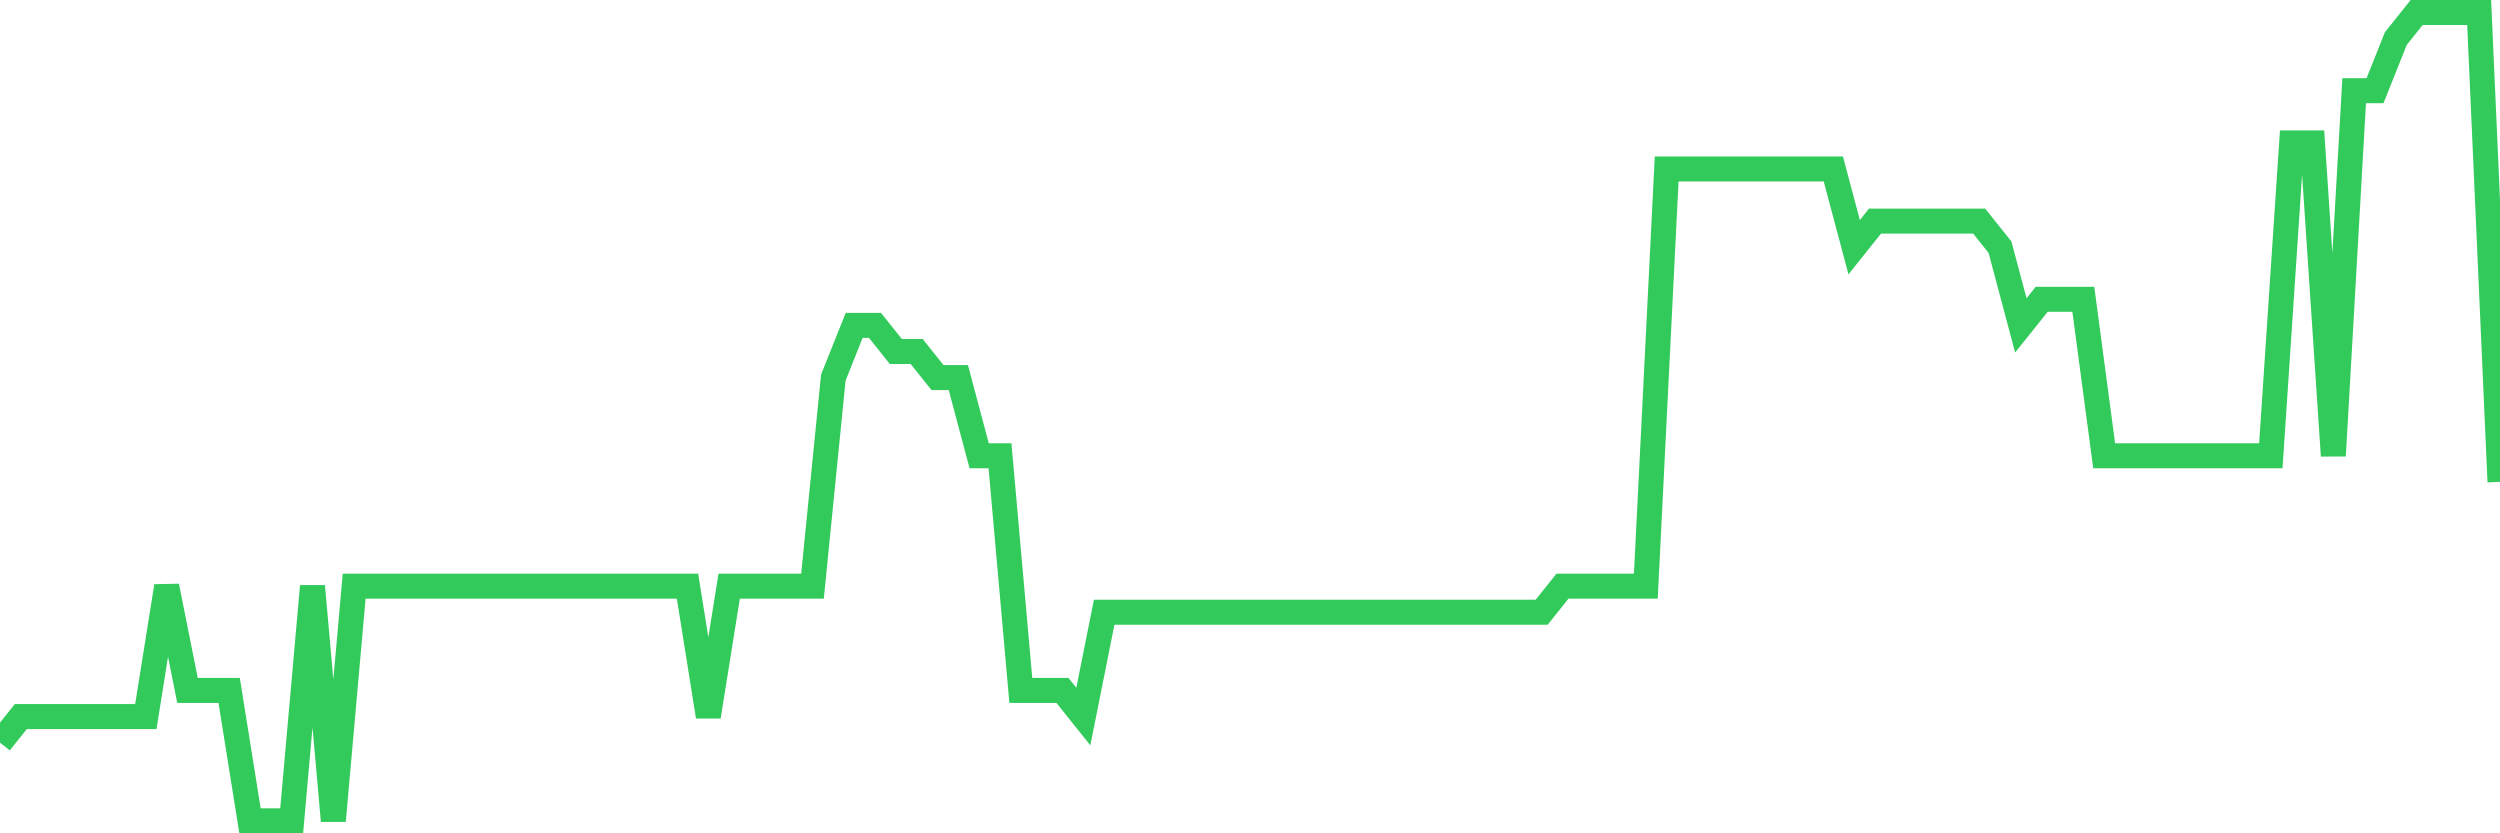 <svg
  xmlns="http://www.w3.org/2000/svg"
  xmlns:xlink="http://www.w3.org/1999/xlink"
  width="120"
  height="40"
  viewBox="0 0 120 40"
  preserveAspectRatio="none"
>
  <polyline
    points="0,35.645 1,34.394 2,34.394 3,34.394 4,34.394 5,34.394 6,34.394 7,34.394 8,28.135 9,33.142 10,33.142 11,33.142 12,39.4 13,39.4 14,39.4 15,28.135 16,39.4 17,28.135 18,28.135 19,28.135 20,28.135 21,28.135 22,28.135 23,28.135 24,28.135 25,28.135 26,28.135 27,28.135 28,28.135 29,28.135 30,28.135 31,28.135 32,28.135 33,28.135 34,34.394 35,28.135 36,28.135 37,28.135 38,28.135 39,28.135 40,18.123 41,15.619 42,15.619 43,16.871 44,16.871 45,18.123 46,18.123 47,21.877 48,21.877 49,33.142 50,33.142 51,33.142 52,34.394 53,29.387 54,29.387 55,29.387 56,29.387 57,29.387 58,29.387 59,29.387 60,29.387 61,29.387 62,29.387 63,29.387 64,29.387 65,29.387 66,29.387 67,29.387 68,29.387 69,29.387 70,29.387 71,29.387 72,29.387 73,29.387 74,29.387 75,28.135 76,28.135 77,28.135 78,28.135 79,28.135 80,8.11 81,8.11 82,8.11 83,8.11 84,8.11 85,8.11 86,8.11 87,8.11 88,8.11 89,11.865 90,10.613 91,10.613 92,10.613 93,10.613 94,10.613 95,10.613 96,11.865 97,15.619 98,14.368 99,14.368 100,14.368 101,21.877 102,21.877 103,21.877 104,21.877 105,21.877 106,21.877 107,21.877 108,21.877 109,21.877 110,6.858 111,6.858 112,21.877 113,4.355 114,4.355 115,1.852 116,0.6 117,0.6 118,0.6 119,0.6 120,23.129"
    fill="none"
    stroke="#32ca5b"
    stroke-width="1.2"
  >
  </polyline>
</svg>